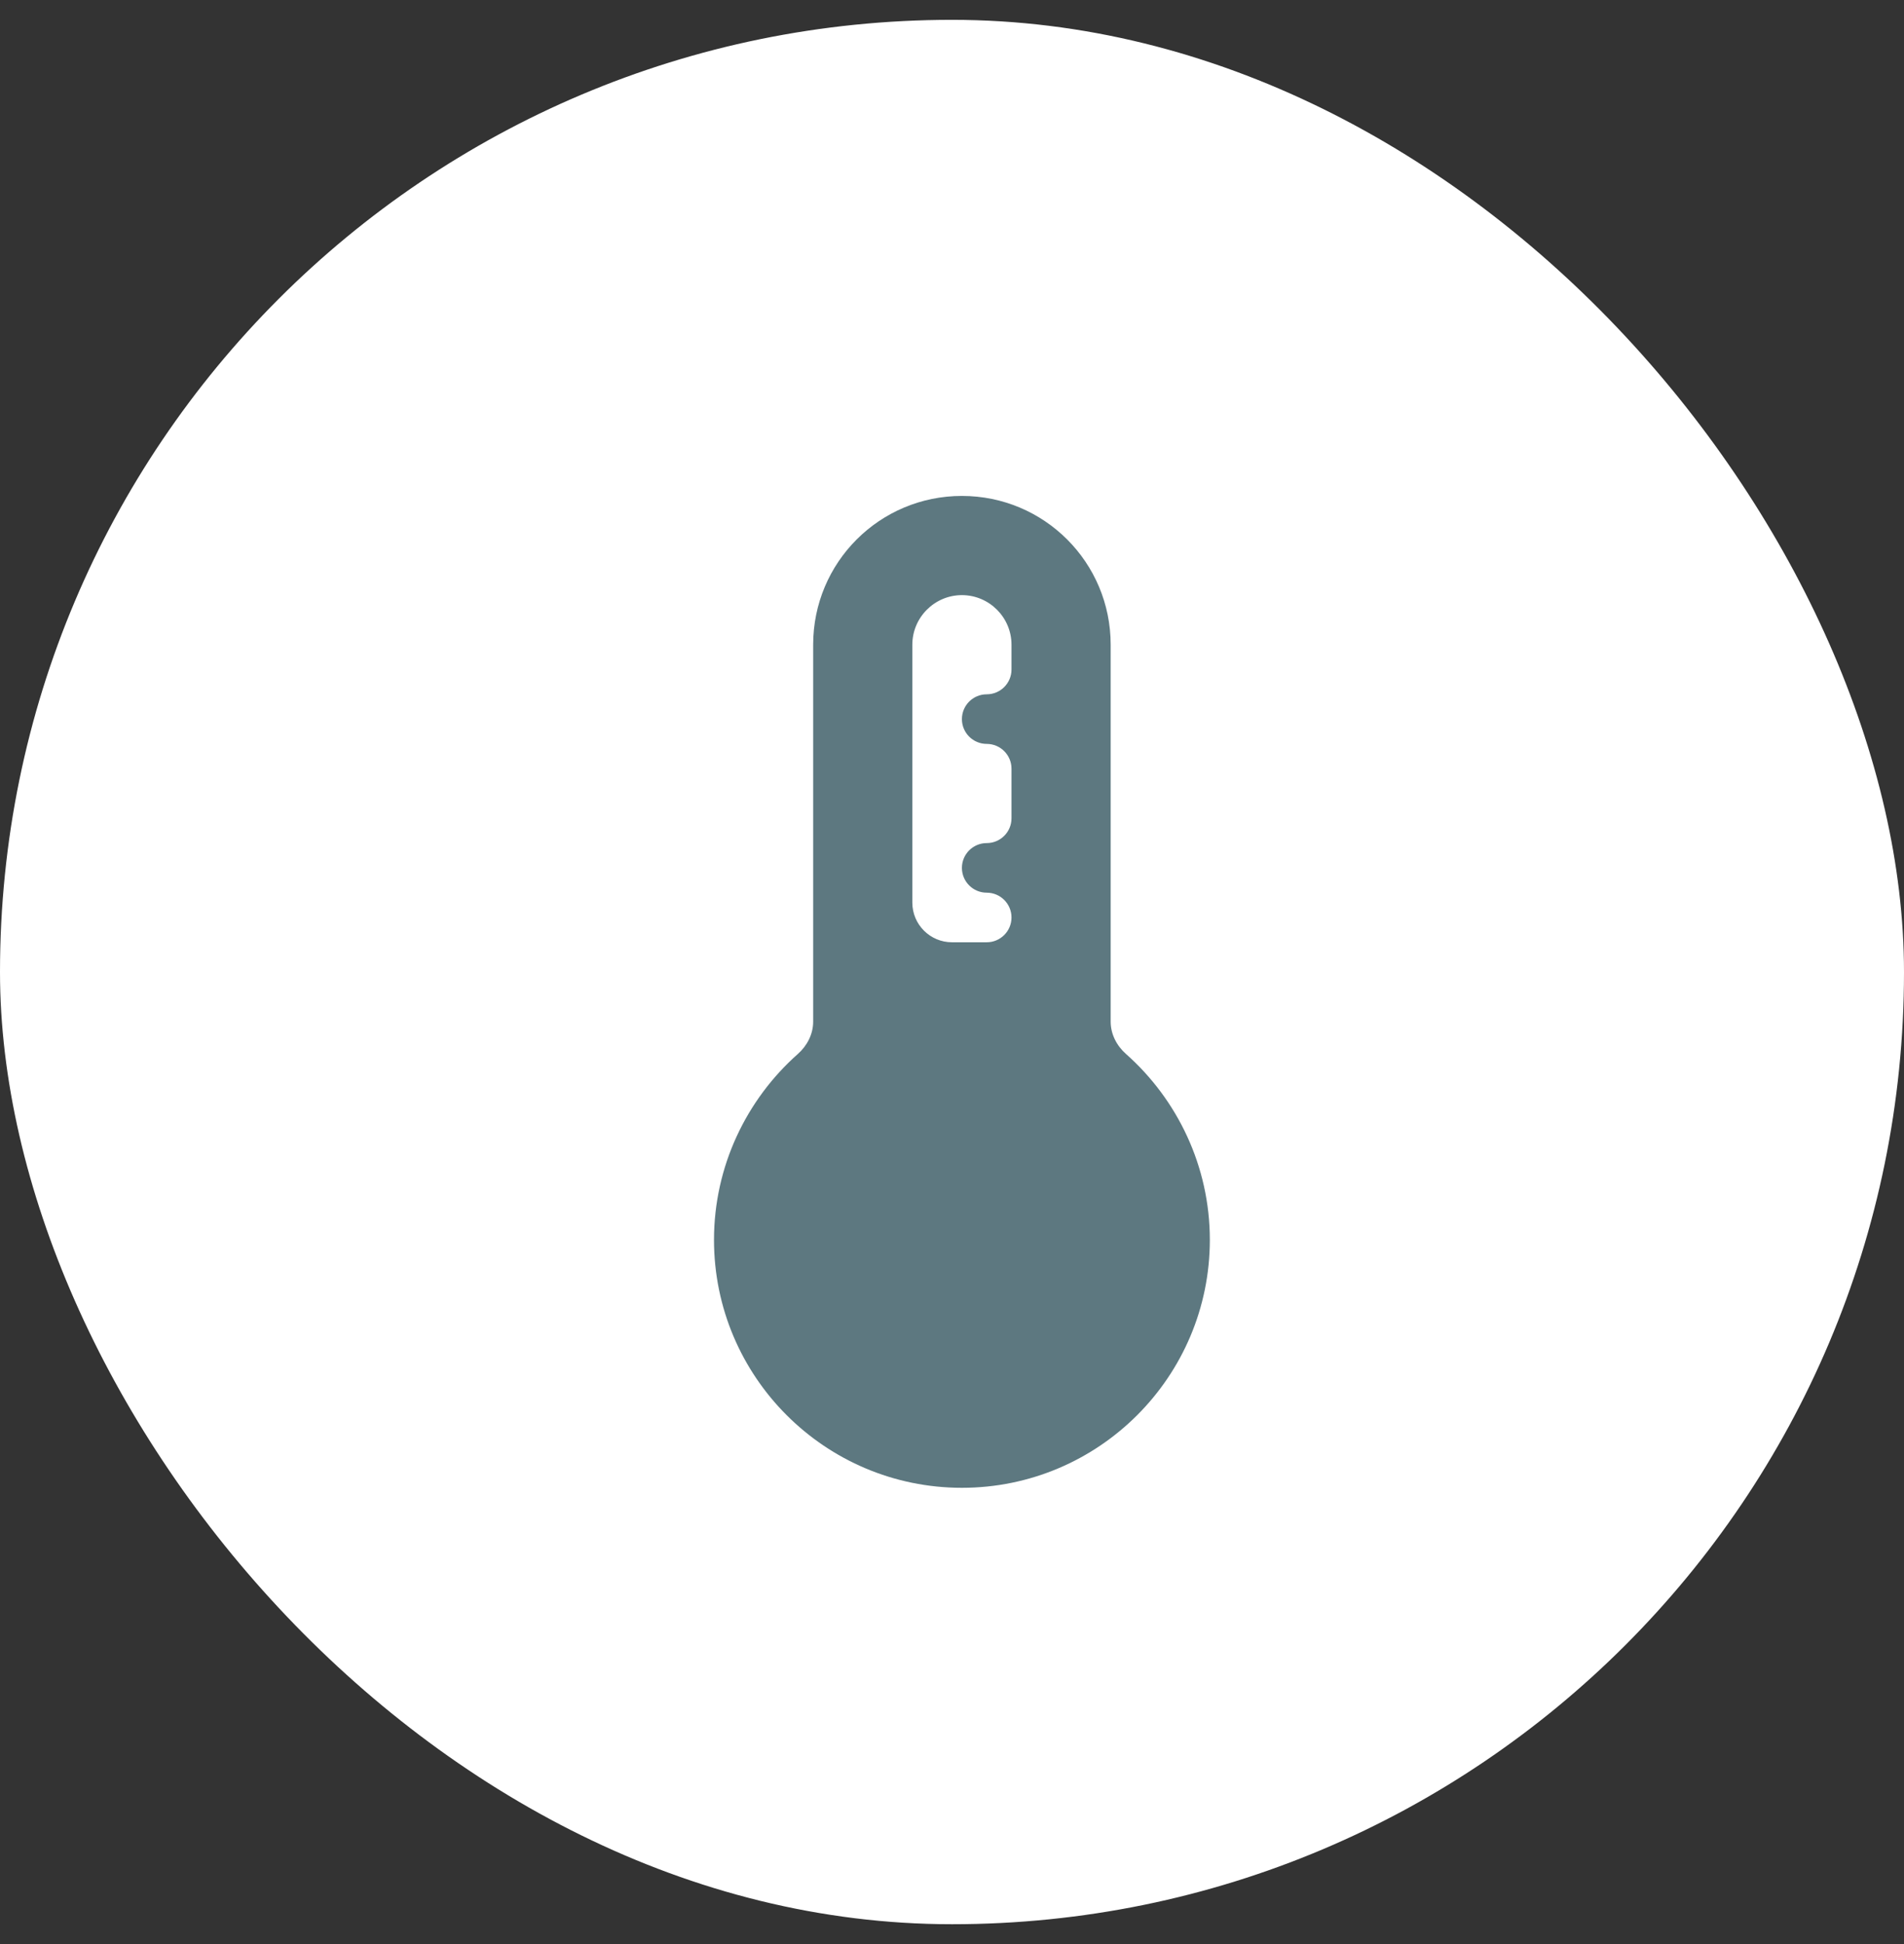 <?xml version="1.0" encoding="UTF-8"?>
<svg xmlns="http://www.w3.org/2000/svg" width="48" height="49" viewBox="0 0 48 49" fill="none">
  <rect x="0" y="0" width="48" height="49" fill="#333333" stroke="none"/>
  <rect y="0.5" width="48" height="48" rx="24" fill="white"></rect>
  <path d="M28.387 26.566C28.151 26.357 28 26.065 28 25.751V16.25C28 14.175 26.325 12.5 24.25 12.5C22.175 12.5 20.5 14.175 20.5 16.25V25.751C20.5 26.065 20.349 26.357 20.113 26.566C18.822 27.71 18 29.392 18 31.25C18 34.7 20.8 37.5 24.25 37.5C27.7 37.5 30.5 34.7 30.5 31.25C30.5 29.392 29.678 27.71 28.387 26.566ZM24 23.75C23.448 23.75 23 23.302 23 22.75V16.25C23 15.562 23.562 15 24.25 15C24.938 15 25.5 15.562 25.5 16.25V16.875C25.5 17.22 25.22 17.5 24.875 17.5C24.53 17.5 24.25 17.78 24.25 18.125C24.25 18.47 24.53 18.75 24.875 18.75C25.22 18.75 25.5 19.03 25.5 19.375V20.625C25.5 20.97 25.22 21.25 24.875 21.25C24.53 21.25 24.25 21.53 24.25 21.875C24.25 22.22 24.53 22.5 24.875 22.5C25.22 22.5 25.5 22.78 25.5 23.125C25.5 23.47 25.22 23.75 24.875 23.75H24Z" fill="#5D7880"></path>
</svg>
